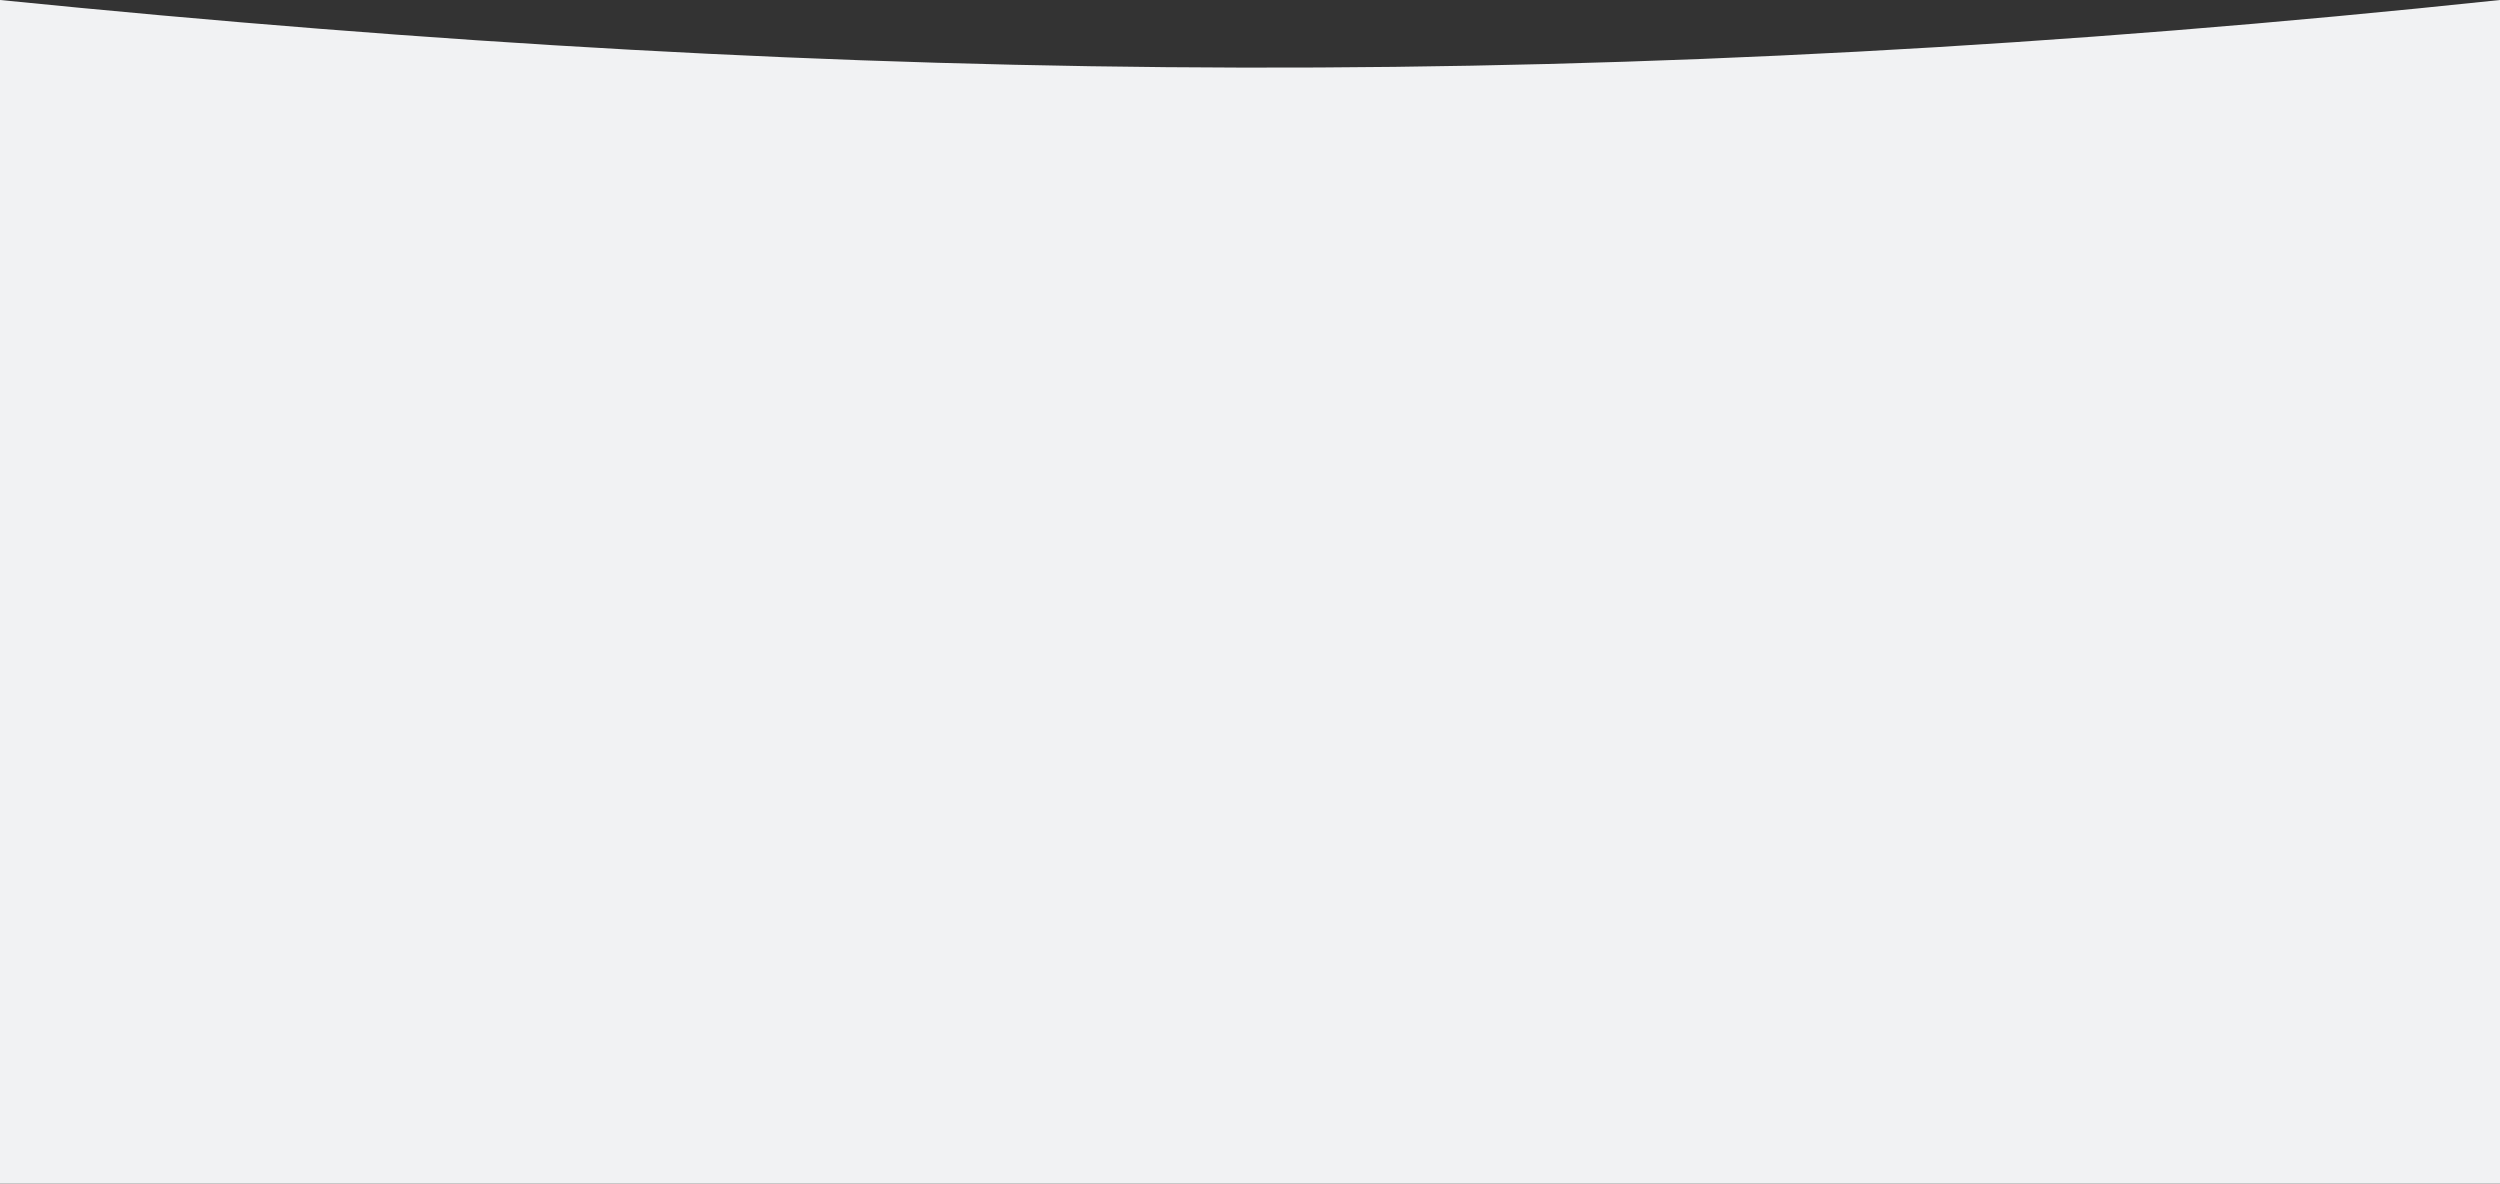 <?xml version="1.0" encoding="UTF-8"?> <svg xmlns="http://www.w3.org/2000/svg" width="1470" height="696" viewBox="0 0 1470 696" fill="none"><rect x="0" y="0" width="1470" height="696" fill="#333333" stroke="none"/><path d="M1470 0C949.996 55 507.996 51 -0.004 0L0 696H1470L1470 0Z" fill="#F1F2F3"></path></svg> 